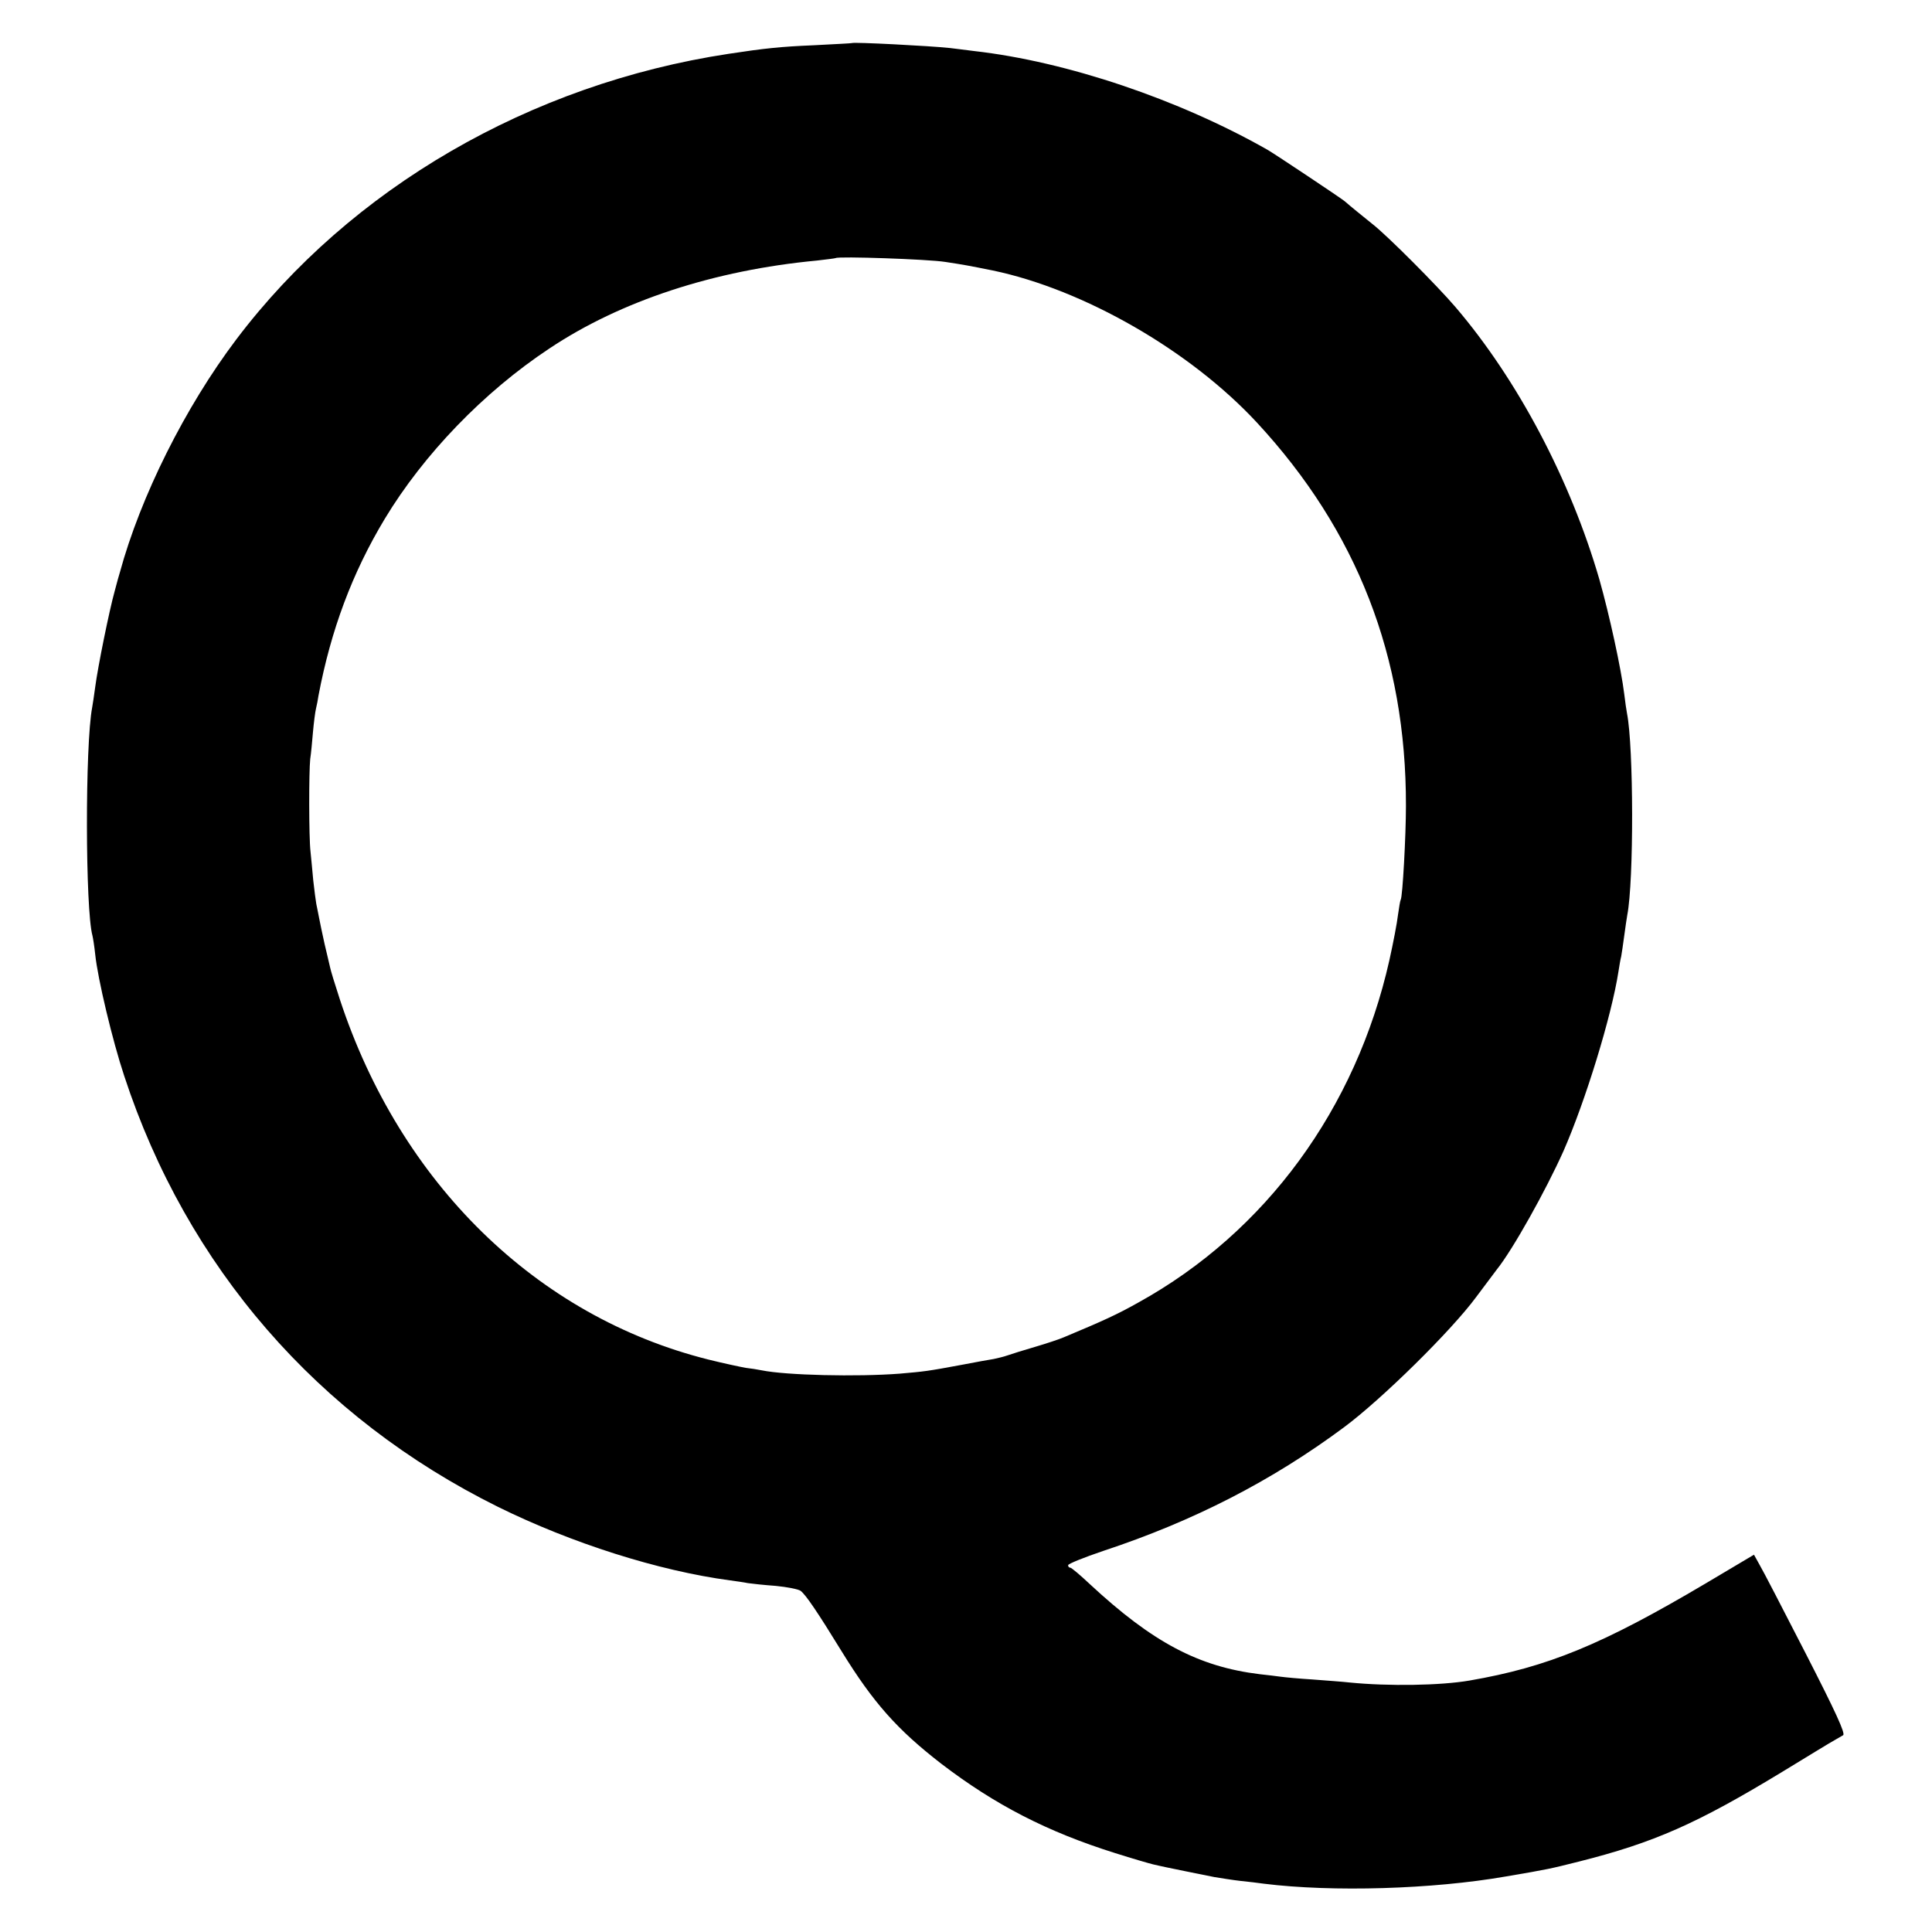 <?xml version="1.0" standalone="no"?>
<!DOCTYPE svg PUBLIC "-//W3C//DTD SVG 20010904//EN"
 "http://www.w3.org/TR/2001/REC-SVG-20010904/DTD/svg10.dtd">
<svg version="1.0" xmlns="http://www.w3.org/2000/svg"
 width="700pt" height="700pt" viewBox="0 0 700 700"
 preserveAspectRatio="xMidYMid meet">
<g transform="translate(0,700) scale(0.1,-0.1)"
fill="#000000" stroke="none">
<path d="M3087 6844 c-1 -1 -64 -4 -139 -8 -119 -5 -177 -11 -308 -31 -719
-109 -1370 -487 -1784 -1035 -185 -245 -347 -569 -422 -845 -2 -5 -10 -35 -18
-65 -20 -71 -62 -279 -71 -349 -4 -30 -9 -63 -11 -74 -26 -136 -25 -733 1
-827 2 -8 7 -39 10 -68 9 -88 63 -314 105 -440 227 -692 701 -1238 1355 -1562
266 -131 579 -231 840 -266 22 -3 51 -7 65 -10 14 -2 59 -7 101 -10 41 -4 82
-12 90 -18 19 -15 60 -75 149 -220 114 -185 201 -283 360 -406 196 -150 385
-247 630 -324 63 -20 125 -38 138 -41 12 -3 32 -7 45 -10 24 -5 106 -22 177
-36 25 -4 68 -11 95 -14 28 -3 65 -7 84 -10 249 -31 612 -20 876 26 159 27
161 28 265 54 274 69 429 138 737 325 95 58 180 110 190 115 10 6 24 14 31 18
9 6 -27 84 -135 295 -81 158 -156 303 -168 323 l-20 36 -175 -104 c-375 -222
-572 -303 -856 -352 -105 -18 -293 -21 -434 -7 -25 3 -85 7 -135 11 -49 3
-101 8 -115 10 -14 2 -47 6 -75 9 -223 27 -390 116 -618 328 -34 32 -65 58
-69 58 -5 0 -8 4 -8 9 0 5 57 28 128 52 327 108 611 254 872 448 136 101 388
349 478 471 35 47 69 92 75 100 58 72 178 287 242 430 79 180 174 488 199 650
3 19 7 44 10 55 2 11 7 45 11 75 4 30 9 64 11 75 24 123 23 610 -1 730 -2 11
-7 43 -10 70 -11 91 -54 288 -90 415 -105 362 -297 725 -522 988 -64 75 -247
259 -300 300 -42 34 -77 62 -101 83 -16 13 -250 169 -279 186 -322 183 -728
320 -1063 358 -36 5 -75 9 -88 11 -75 8 -349 22 -355 18z m338 -793 c72 -11
82 -13 172 -31 330 -69 715 -290 957 -551 363 -392 541 -849 540 -1389 0 -107
-12 -329 -19 -340 -2 -3 -6 -28 -10 -56 -3 -27 -17 -100 -31 -163 -121 -538
-448 -985 -909 -1240 -78 -44 -129 -67 -270 -126 -16 -7 -64 -23 -105 -35 -41
-12 -86 -26 -100 -31 -14 -5 -36 -10 -50 -13 -14 -2 -63 -11 -110 -20 -134
-25 -140 -25 -230 -33 -156 -12 -411 -6 -500 12 -14 3 -40 7 -58 9 -17 3 -79
16 -135 30 -623 156 -1117 639 -1336 1306 -17 52 -33 104 -35 115 -3 11 -11
49 -20 85 -8 36 -17 79 -20 95 -3 17 -8 39 -10 50 -2 11 -7 49 -11 85 -3 36
-8 83 -10 105 -6 51 -6 289 -1 335 3 19 7 63 10 98 3 34 8 73 11 85 3 12 7 33
9 47 45 237 122 444 240 640 141 234 359 460 596 617 259 173 598 284 970 319
36 4 66 8 68 9 8 7 335 -4 397 -14z"/>
</g>
</svg>

